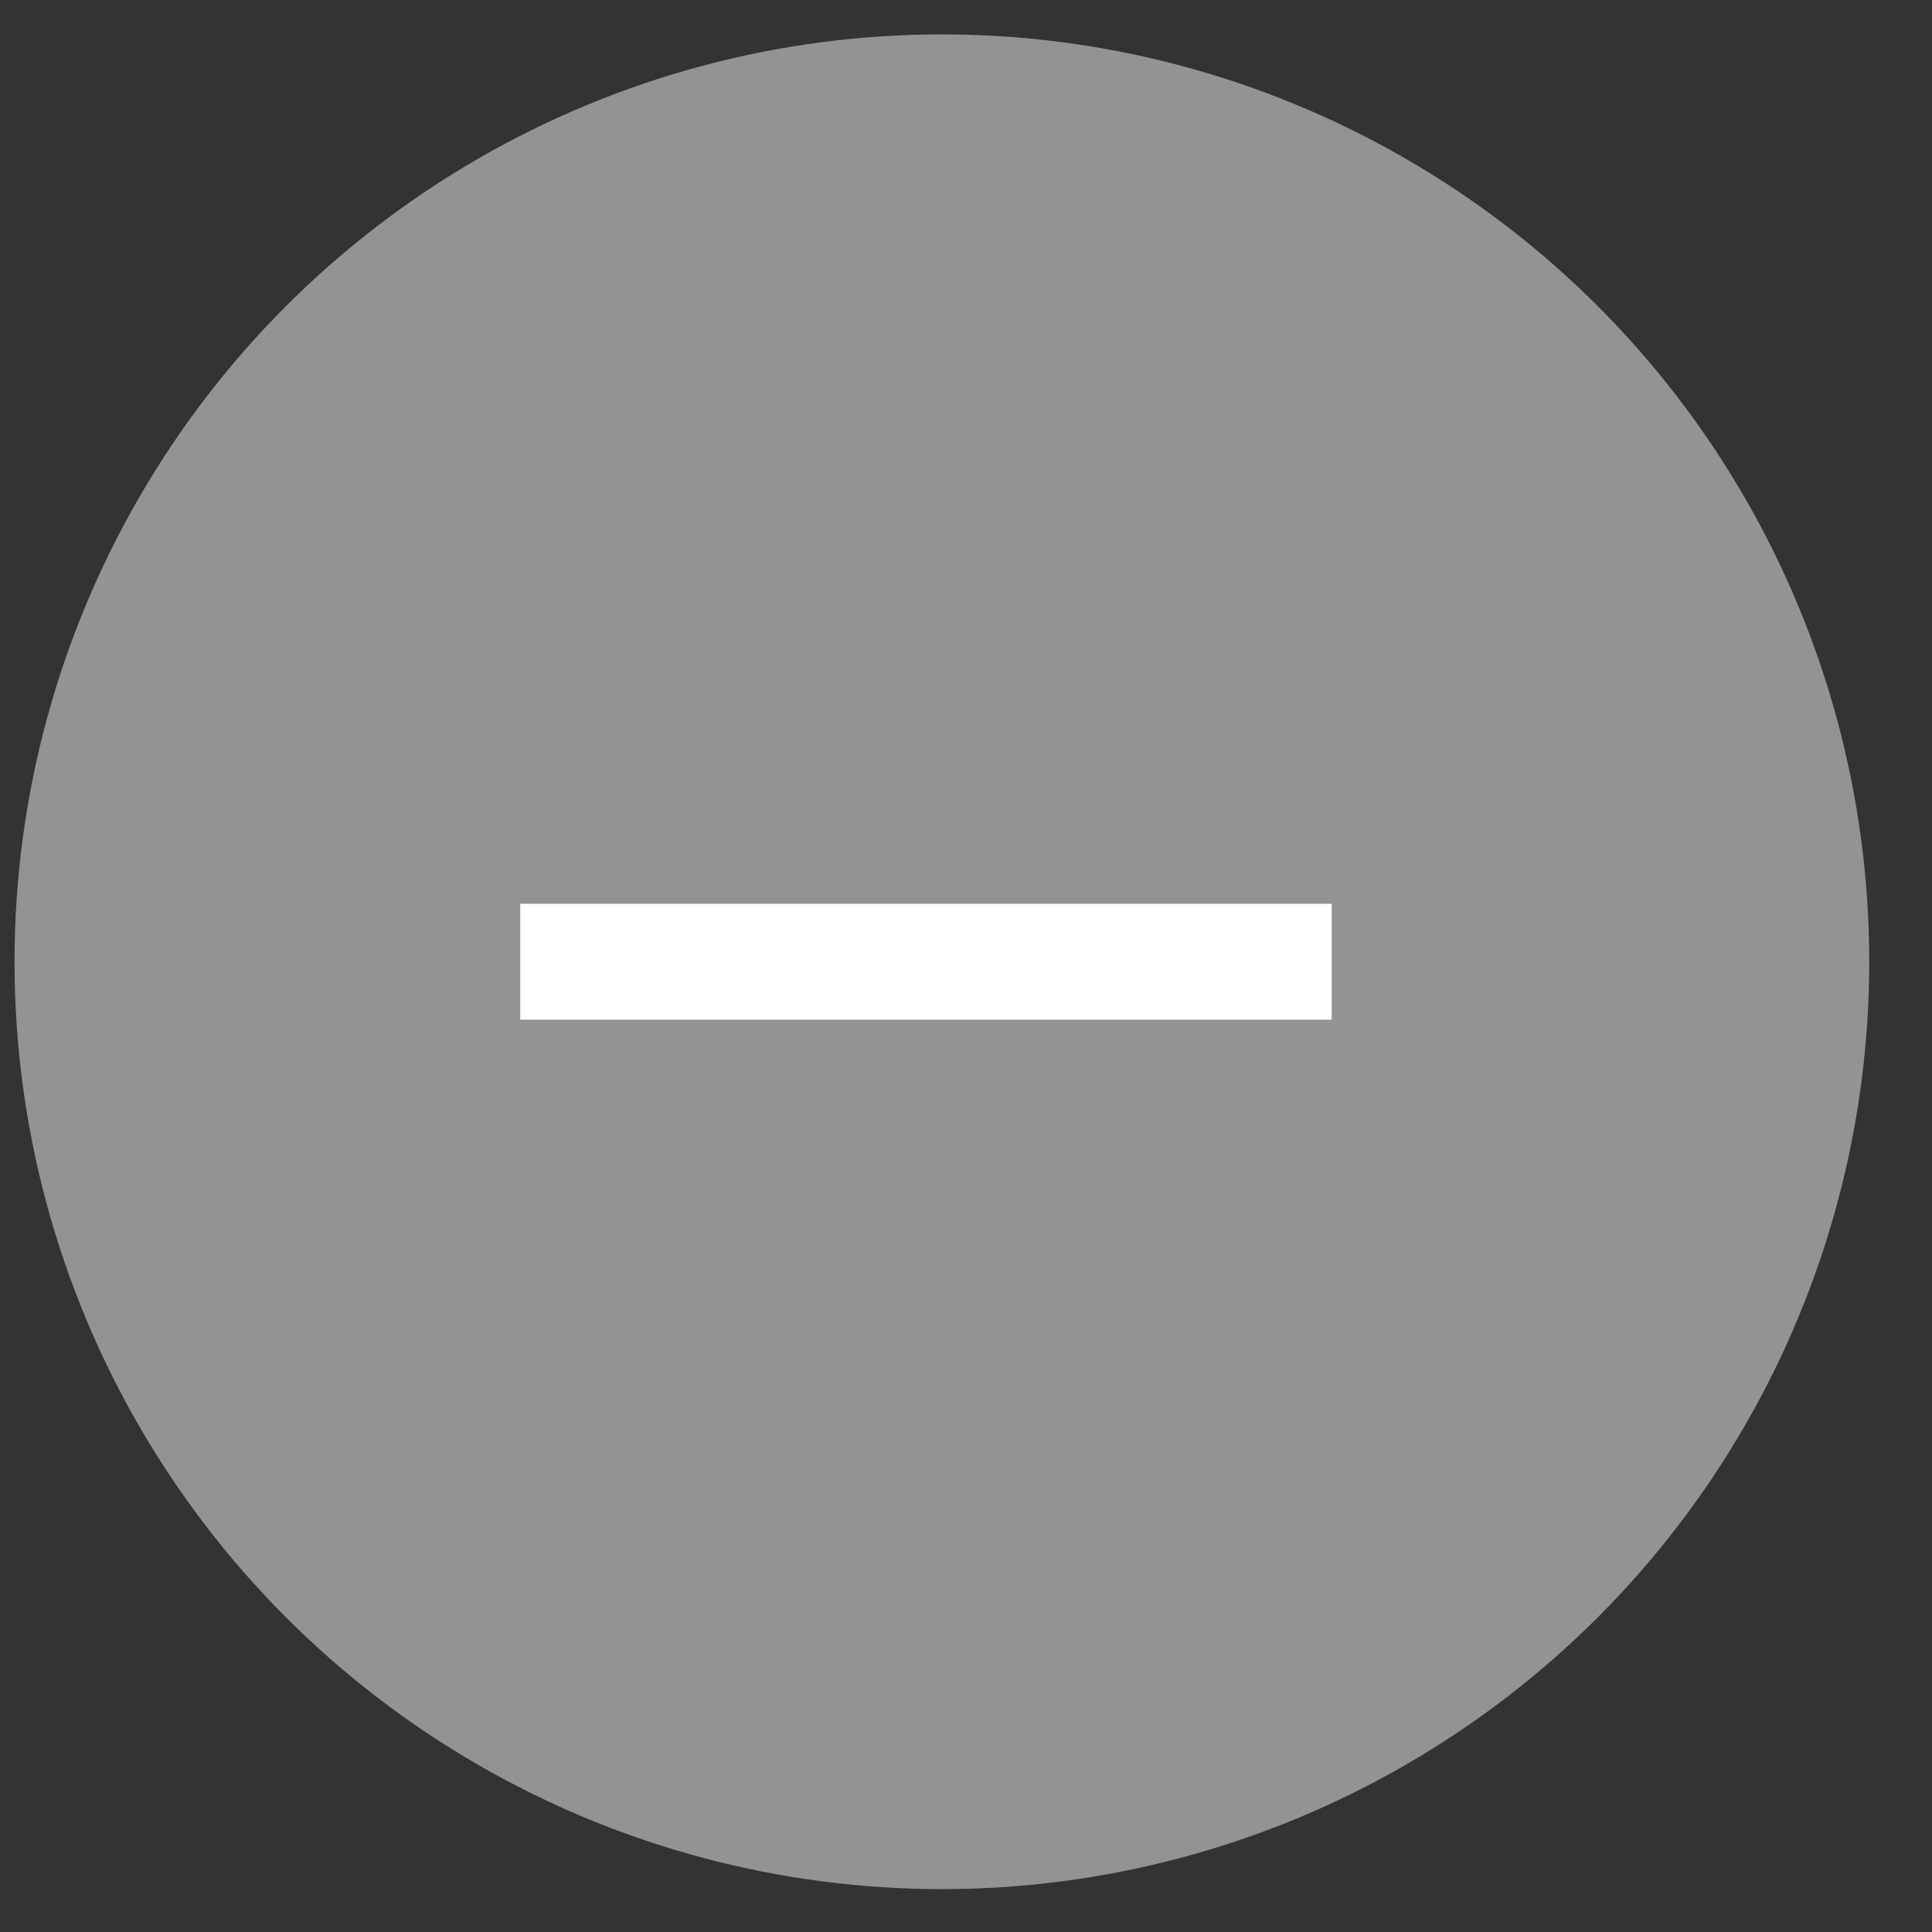 <svg width="25" height="25" viewBox="0 0 25 25" fill="none" xmlns="http://www.w3.org/2000/svg">
<rect x="0" y="0" width="25" height="25" fill="#333333" stroke="none"/>
<circle cx="12.188" cy="12.445" r="12" fill="#939393"/>
<path d="M6.732 12.445L17.232 12.445" stroke="white" stroke-width="1.5"/>
</svg>
